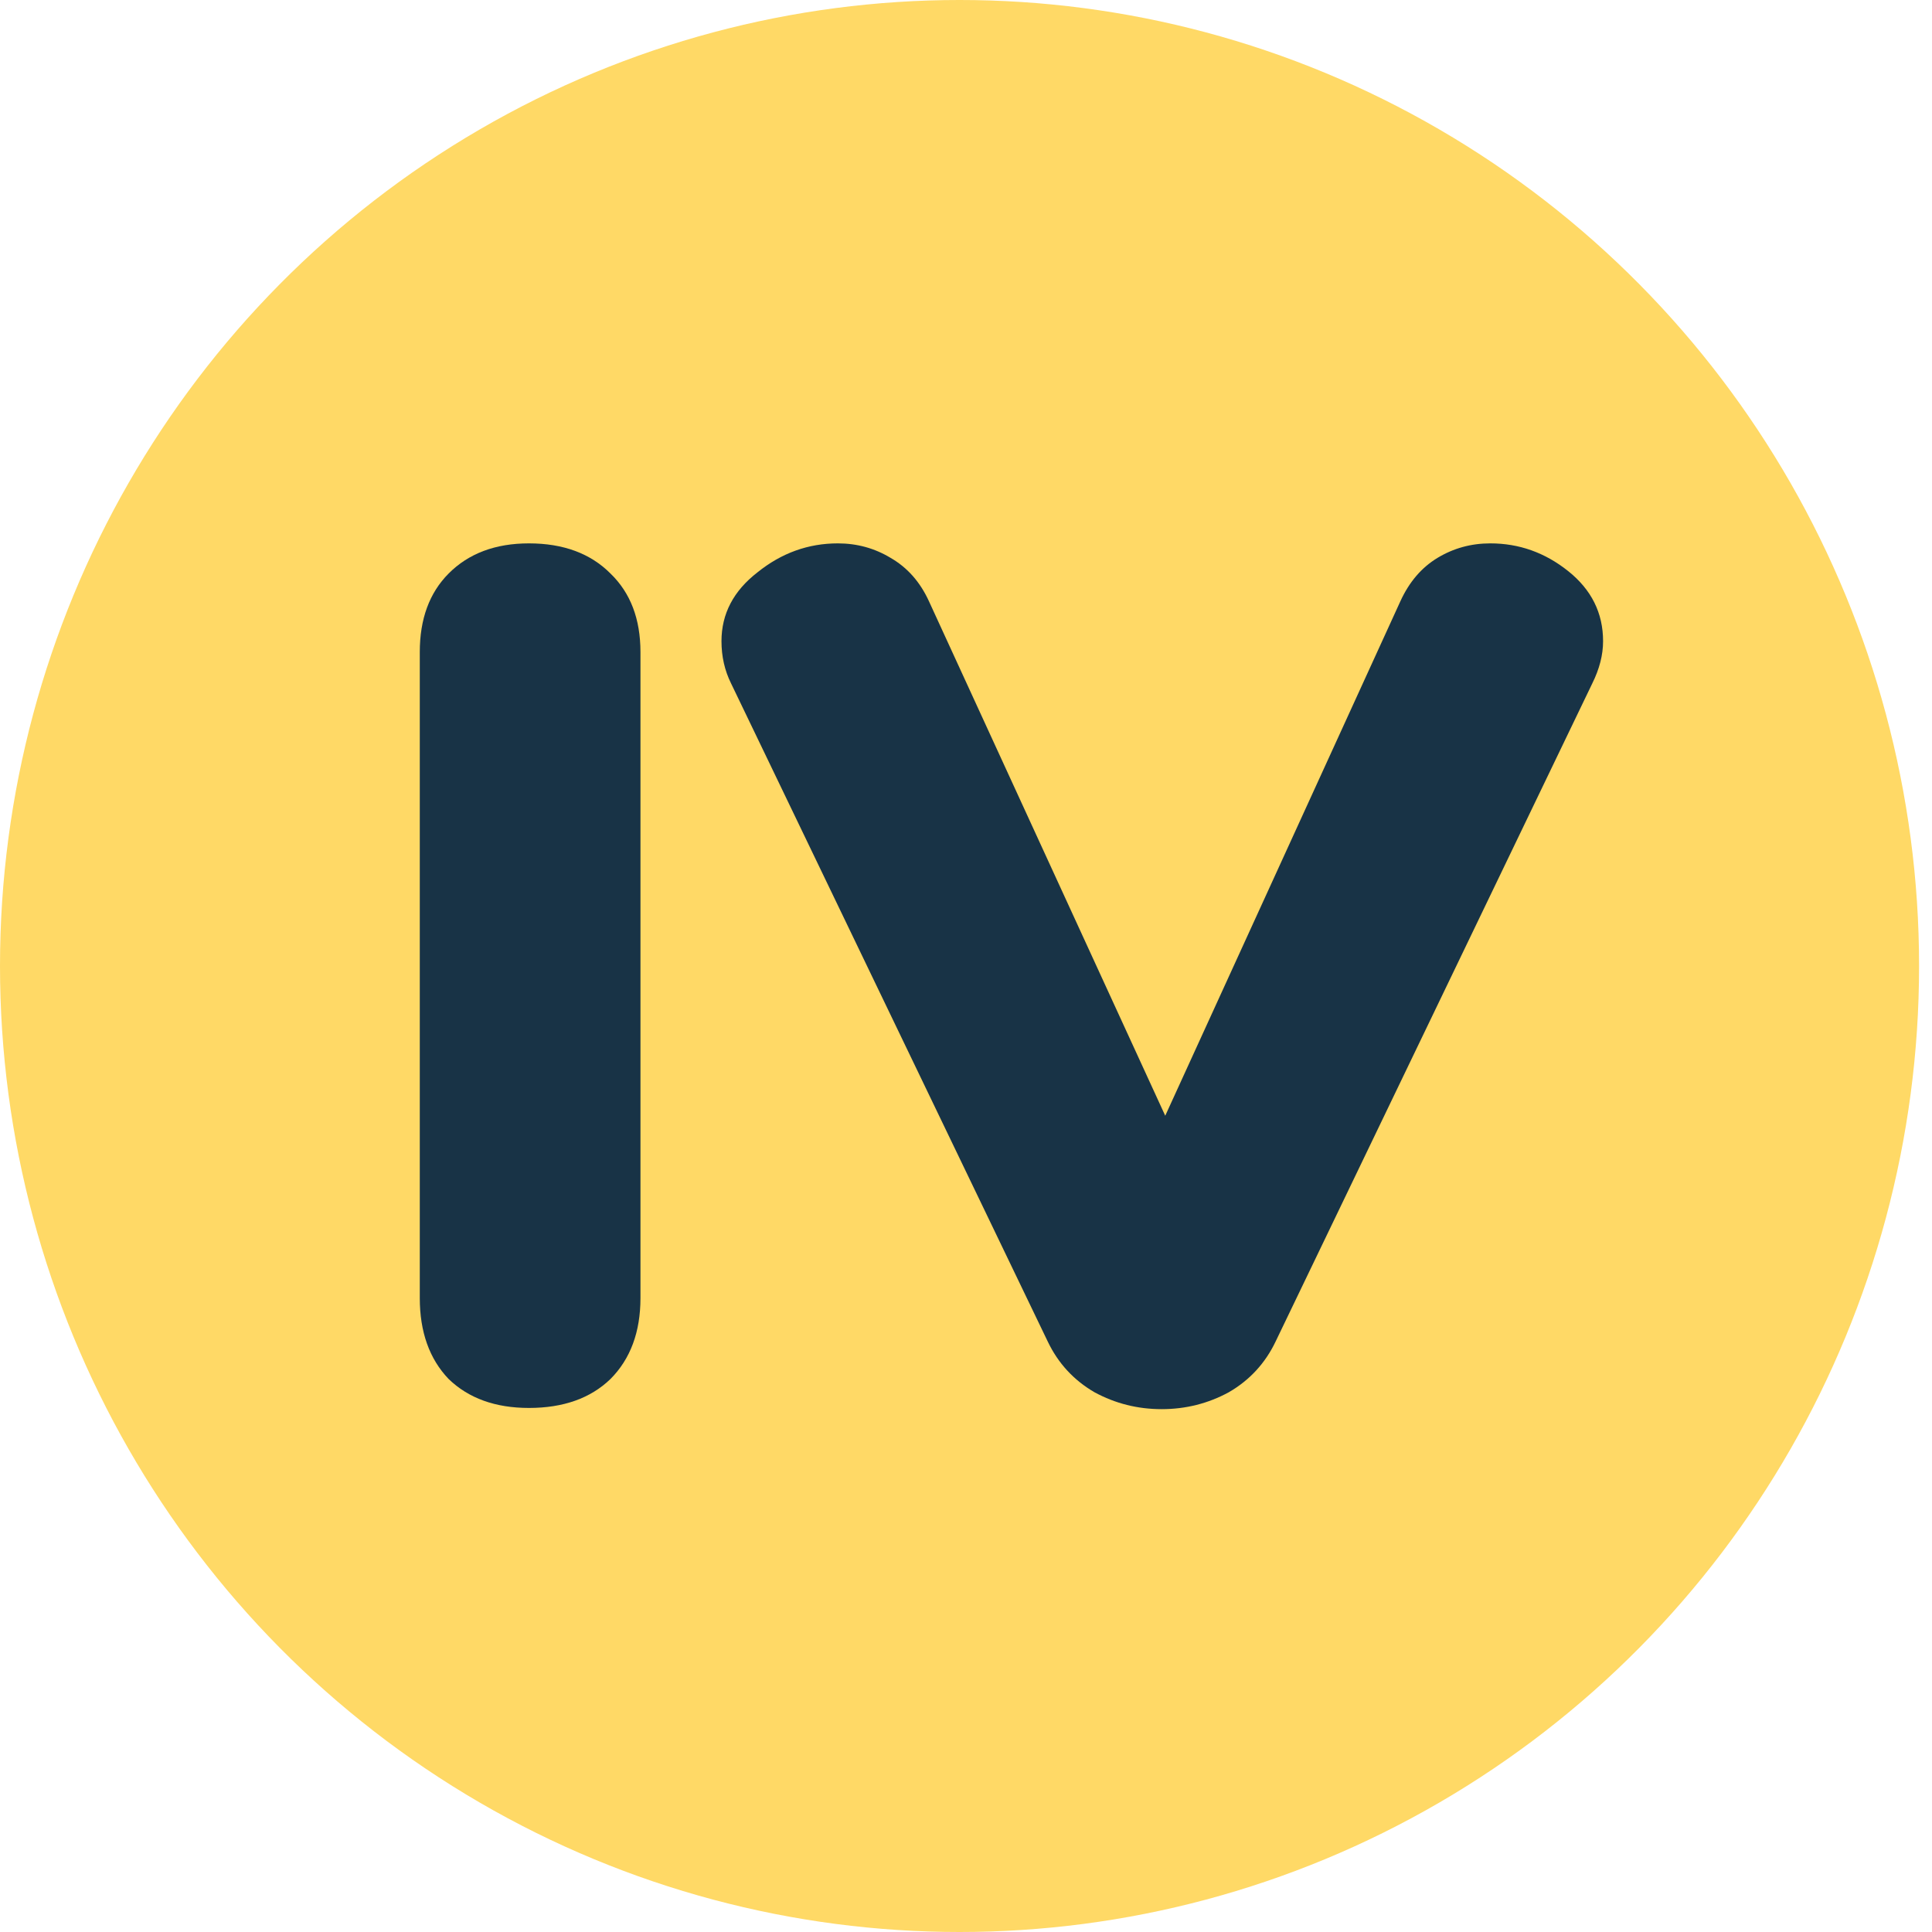 <svg width="32" height="32" viewBox="0 0 32 32" fill="none" xmlns="http://www.w3.org/2000/svg">
<ellipse cx="15.893" cy="16" rx="15.893" ry="16" fill="#FFD966"/>
<path d="M8.761 23.32C8.205 23.32 7.761 23.16 7.43 22.84C7.112 22.507 6.953 22.06 6.953 21.5V10.8C6.953 10.253 7.112 9.82 7.43 9.5C7.761 9.167 8.205 9 8.761 9C9.33 9 9.781 9.167 10.112 9.5C10.443 9.82 10.608 10.253 10.608 10.8V21.5C10.608 22.06 10.443 22.507 10.112 22.84C9.781 23.16 9.33 23.32 8.761 23.32Z" fill="#183346"/>
<path d="M23.194 9.96C23.34 9.64 23.545 9.4 23.81 9.24C24.075 9.08 24.366 9 24.684 9C25.161 9 25.591 9.153 25.975 9.46C26.359 9.767 26.552 10.153 26.552 10.62C26.552 10.847 26.492 11.08 26.373 11.32L21.128 22.22C20.956 22.58 20.698 22.86 20.353 23.06C20.009 23.247 19.638 23.34 19.241 23.34C18.843 23.34 18.473 23.247 18.128 23.06C17.784 22.86 17.526 22.58 17.354 22.22L12.109 11.32C12.003 11.107 11.95 10.873 11.95 10.62C11.95 10.167 12.149 9.787 12.546 9.48C12.943 9.16 13.387 9 13.877 9C14.195 9 14.486 9.08 14.751 9.24C15.029 9.4 15.241 9.64 15.387 9.96L19.3 18.48L23.194 9.96Z" fill="#183346"/>
</svg>
